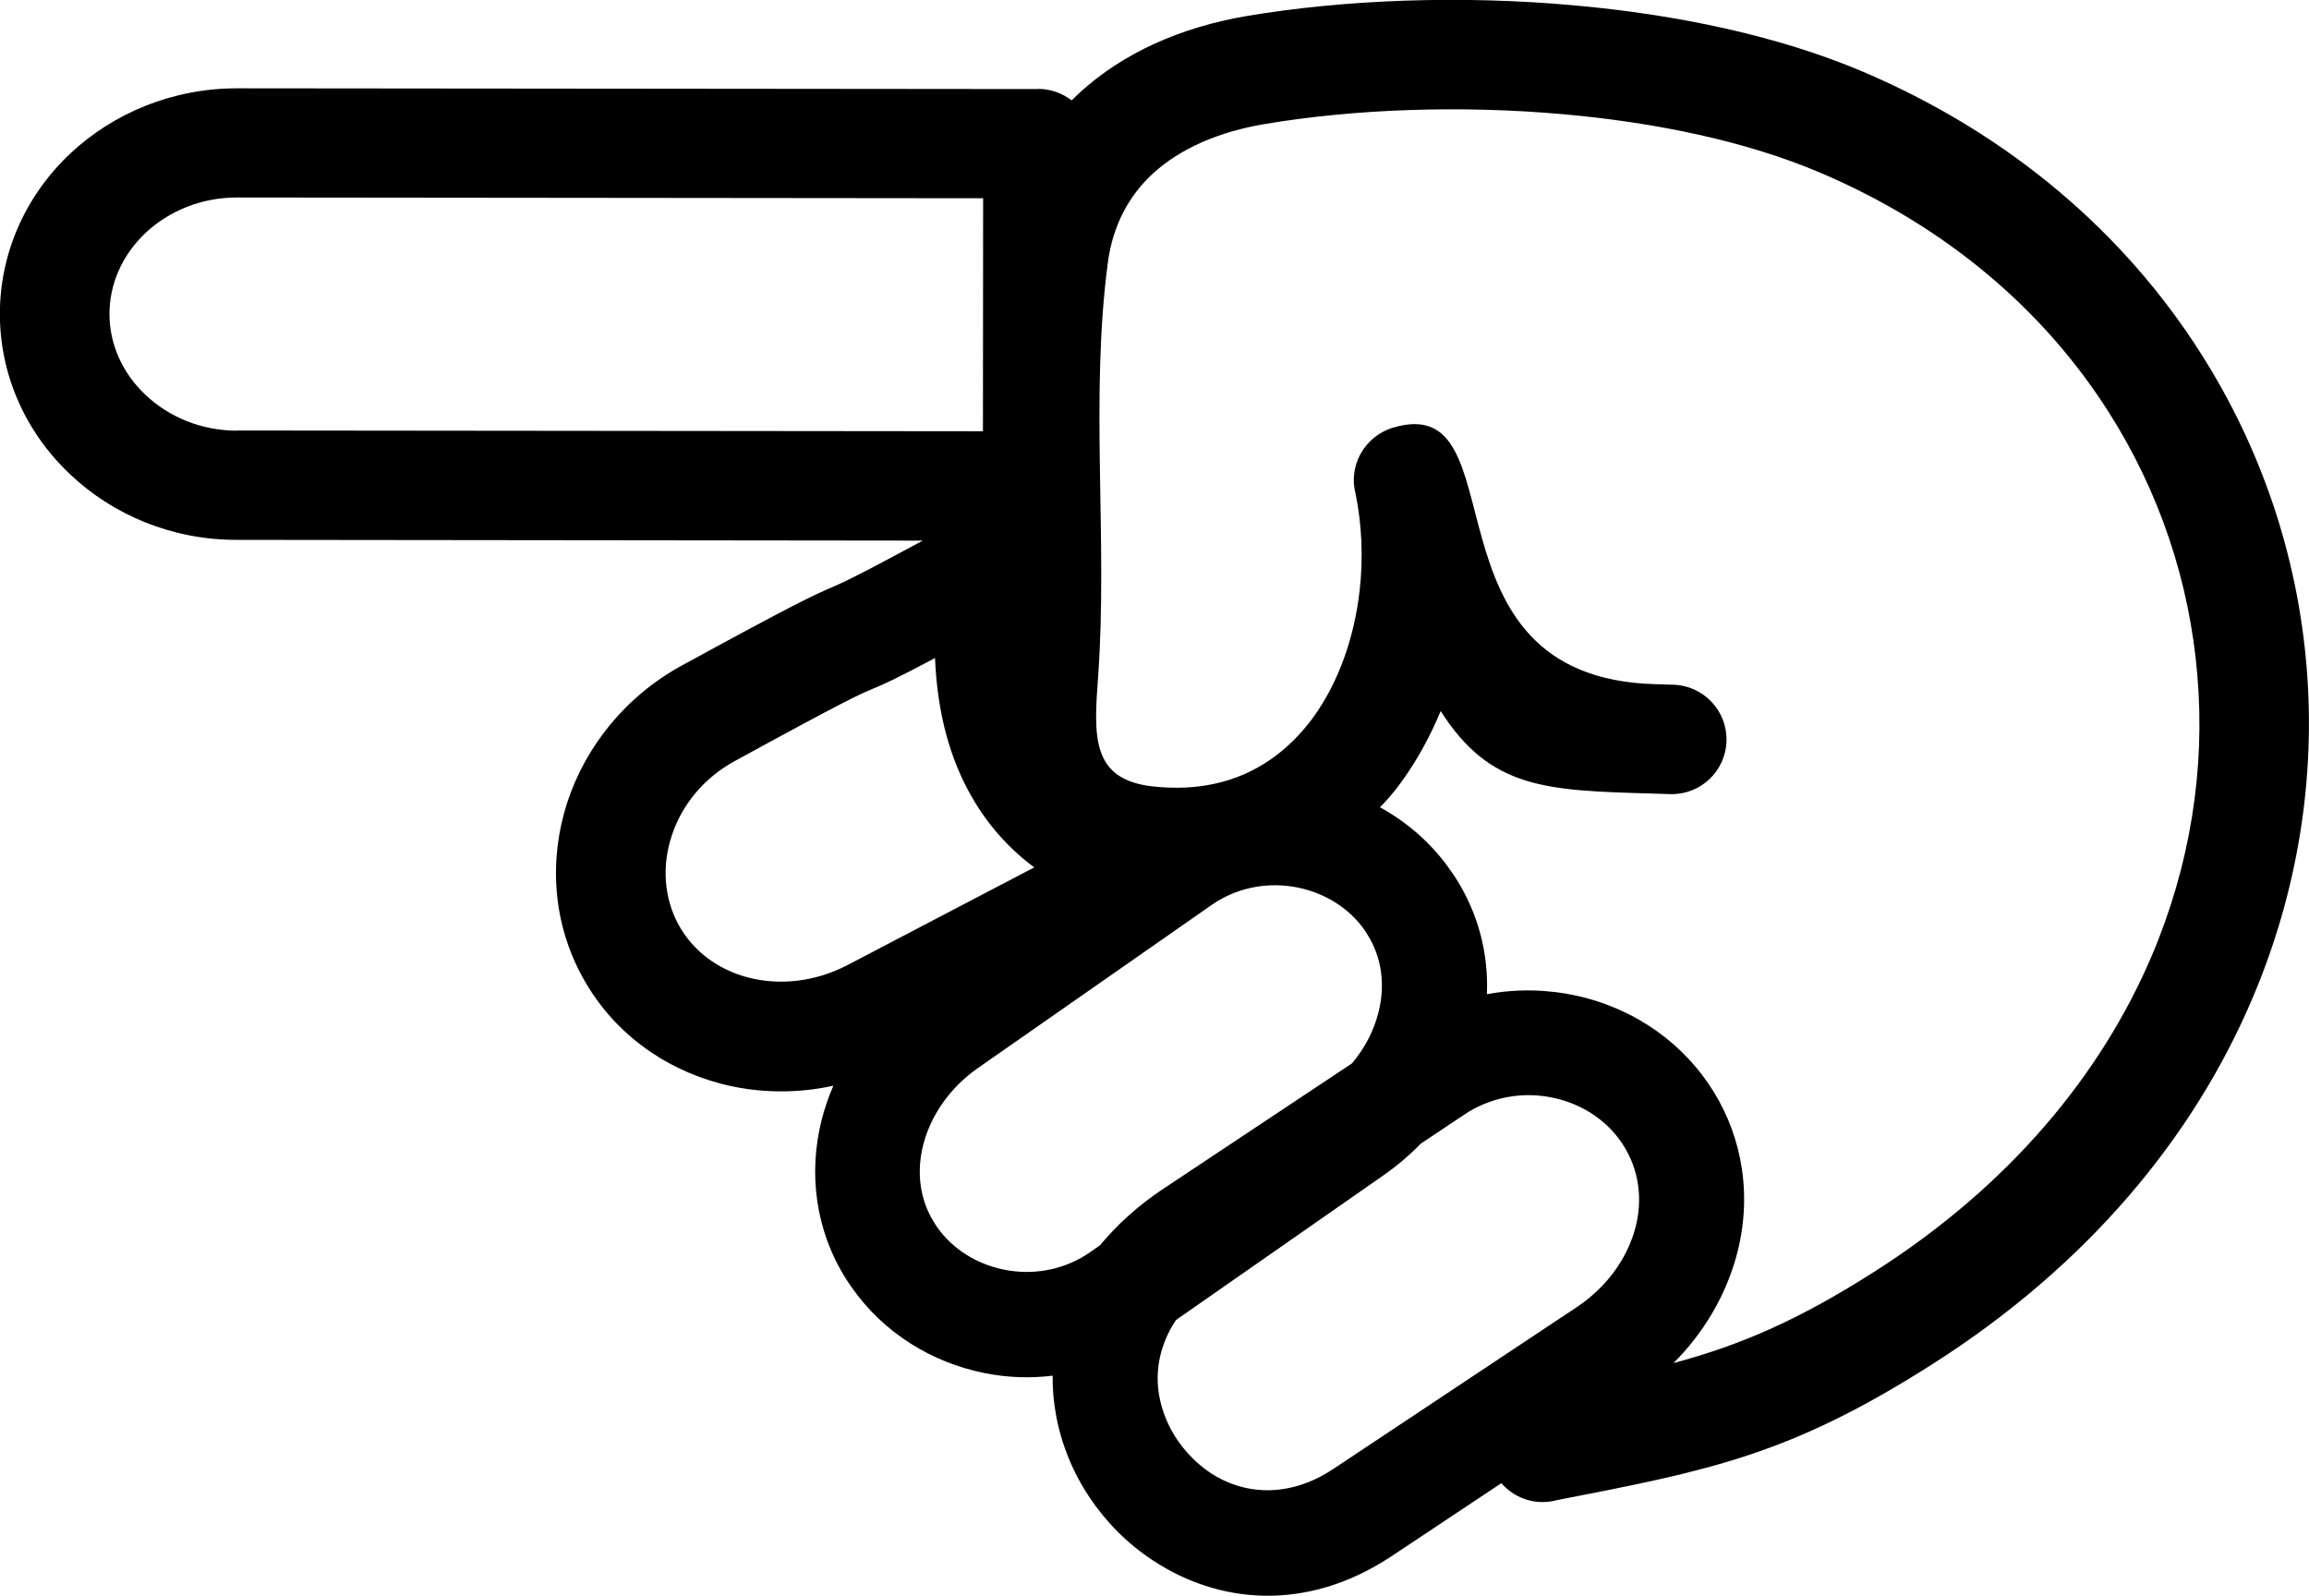 <?xml version="1.0" encoding="utf-8"?><svg version="1.1" id="Layer_1" xmlns="http://www.w3.org/2000/svg" xmlns:xlink="http://www.w3.org/1999/xlink" x="0px" y="0px" viewBox="0 0 122.88 84.93" style="enable-background:new 0 0 122.88 84.93" xml:space="preserve"><g><path d="M79.13,52.91c1.6-0.3,3.23-0.26,4.78,0.08c6.37,1.42,10.25,7.58,8.48,13.92c-0.58,2.07-1.72,4.02-3.33,5.63 c3.52-0.95,6.58-2.24,10.7-4.87c7.2-4.59,12.06-10.49,14.75-16.8c2.06-4.85,2.85-9.95,2.43-14.92c-0.41-4.97-2.02-9.79-4.74-14.05 c-3.4-5.34-8.56-9.83-15.33-12.71c-3.9-1.66-8.71-2.67-13.66-3.11C77.72,5.59,72.08,5.8,67.31,6.6c-2.45,0.41-4.49,1.3-5.95,2.63 c-1.28,1.18-2.14,2.76-2.4,4.73c-0.96,7.19,0,14.78-0.52,22.04c-0.23,3.16-0.39,5.48,2.9,5.85c1.2,0.13,2.3,0.08,3.29-0.14 c2.21-0.47,3.96-1.77,5.24-3.51c1.37-1.88,2.21-4.29,2.49-6.8c0.19-1.7,0.12-3.44-0.21-5.08c-0.42-1.52,0.46-3.1,1.98-3.56 C81,20.7,75.27,36.05,88.08,36.41c0.37,0.01,0.74,0.02,0.98,0.03c1.61,0.05,2.87,1.4,2.82,3c-0.05,1.61-1.39,2.87-3,2.82 c-0.43-0.01-0.7-0.02-0.96-0.03c-5.63-0.16-8.61-0.24-11.25-4.39c-0.56,1.35-1.26,2.63-2.11,3.8c-0.35,0.48-0.72,0.92-1.12,1.32 c1.47,0.81,2.77,1.94,3.76,3.37c0.09,0.12,0.17,0.25,0.26,0.38C78.69,48.64,79.22,50.78,79.13,52.91L79.13,52.91z M79.9,78.93 l-5.85,3.89c-4.54,3.01-9.23,2.52-12.71,0.21C60,82.15,58.86,81,57.98,79.68c-0.89-1.33-1.51-2.84-1.79-4.43 c-0.12-0.67-0.18-1.35-0.17-2.04c-1.22,0.15-2.45,0.1-3.63-0.14c-2.8-0.56-5.38-2.14-7.07-4.57c-0.09-0.13-0.17-0.25-0.26-0.38 c-1.68-2.64-2.05-5.69-1.33-8.54c0.16-0.61,0.36-1.21,0.62-1.8c-2.03,0.44-4.08,0.39-5.99-0.11C35.29,56.86,32.6,54.92,31,52 c-1.61-2.94-1.79-6.28-0.81-9.3c0.97-2.96,3.08-5.63,6.09-7.28c6.22-3.4,7.06-3.76,7.89-4.12c0.62-0.27,1.24-0.53,4.94-2.53 l-36.53-0.04v0.01l0,0v-0.01c-3.44,0-6.56-1.33-8.83-3.47c-5.01-4.72-5.01-12.39,0.01-17.11C6.05,6.02,9.17,4.7,12.61,4.7V4.69l0,0 V4.7l42.63,0.04l0-0.01c0.67,0,1.29,0.23,1.79,0.61c0.14-0.14,0.28-0.27,0.42-0.4c2.31-2.12,5.38-3.49,8.91-4.09 c5.19-0.87,11.35-1.11,17.36-0.57c5.54,0.49,10.97,1.64,15.43,3.54c7.89,3.36,13.94,8.65,17.95,14.95 c3.25,5.09,5.16,10.81,5.65,16.69c0.49,5.88-0.44,11.94-2.89,17.69c-3.12,7.34-8.72,14.15-16.98,19.42 c-7.6,4.85-11.82,5.67-20.06,7.27l-0.17,0.04C81.59,80.09,80.56,79.69,79.9,78.93L79.9,78.93z M75.6,60.87 c-0.58,0.6-1.24,1.16-1.95,1.66l-11.07,7.72c-0.88,1.33-1.12,2.74-0.89,4.03c0.15,0.82,0.47,1.61,0.94,2.31 c0.47,0.7,1.08,1.32,1.78,1.79c1.75,1.16,4.16,1.38,6.55-0.21l12.94-8.6c1.58-1.05,2.66-2.54,3.11-4.15 c0.9-3.24-1.06-6.27-4.31-6.99c-1.49-0.33-3.11-0.12-4.53,0.73c-0.11,0.07-0.18,0.12-0.22,0.14L75.6,60.87L75.6,60.87z M61.93,63.25l10.02-6.66c0.69-0.82,1.17-1.75,1.41-2.72c0.36-1.42,0.2-2.91-0.61-4.17c-0.04-0.06-0.08-0.12-0.12-0.19 c-0.84-1.2-2.14-1.99-3.58-2.28c-1.45-0.29-3.02-0.06-4.36,0.79c-0.07,0.05-0.14,0.09-0.21,0.14l-12.44,8.68 c-1.5,1.05-2.51,2.53-2.91,4.09c-0.36,1.42-0.2,2.92,0.61,4.17c0.04,0.07,0.08,0.13,0.12,0.19c0.84,1.2,2.14,1.99,3.58,2.28 c1.45,0.29,3.02,0.06,4.36-0.79c0.07-0.05,0.14-0.09,0.21-0.14l0.53-0.37C59.43,65.2,60.54,64.17,61.93,63.25L61.93,63.25z M35.74,44.5c-0.51,1.56-0.42,3.25,0.37,4.71c0.79,1.44,2.14,2.4,3.7,2.81c1.67,0.43,3.55,0.24,5.27-0.65l9.96-5.21 c-1.33-0.99-2.44-2.22-3.3-3.71c-1.18-2.03-1.86-4.49-1.98-7.43c-2.17,1.15-2.74,1.4-3.3,1.63c-0.74,0.31-1.47,0.63-7.39,3.87 C37.42,41.43,36.26,42.88,35.74,44.5L35.74,44.5z M7.75,21.02c1.24,1.17,2.95,1.89,4.84,1.9V22.9l0,0v0.01l39.72,0.04l0.01-12.4 l-39.72-0.04v0.01l0,0v-0.01c-1.89,0-3.61,0.72-4.85,1.88C5.19,14.81,5.18,18.6,7.75,21.02L7.75,21.02z"/></g></svg>